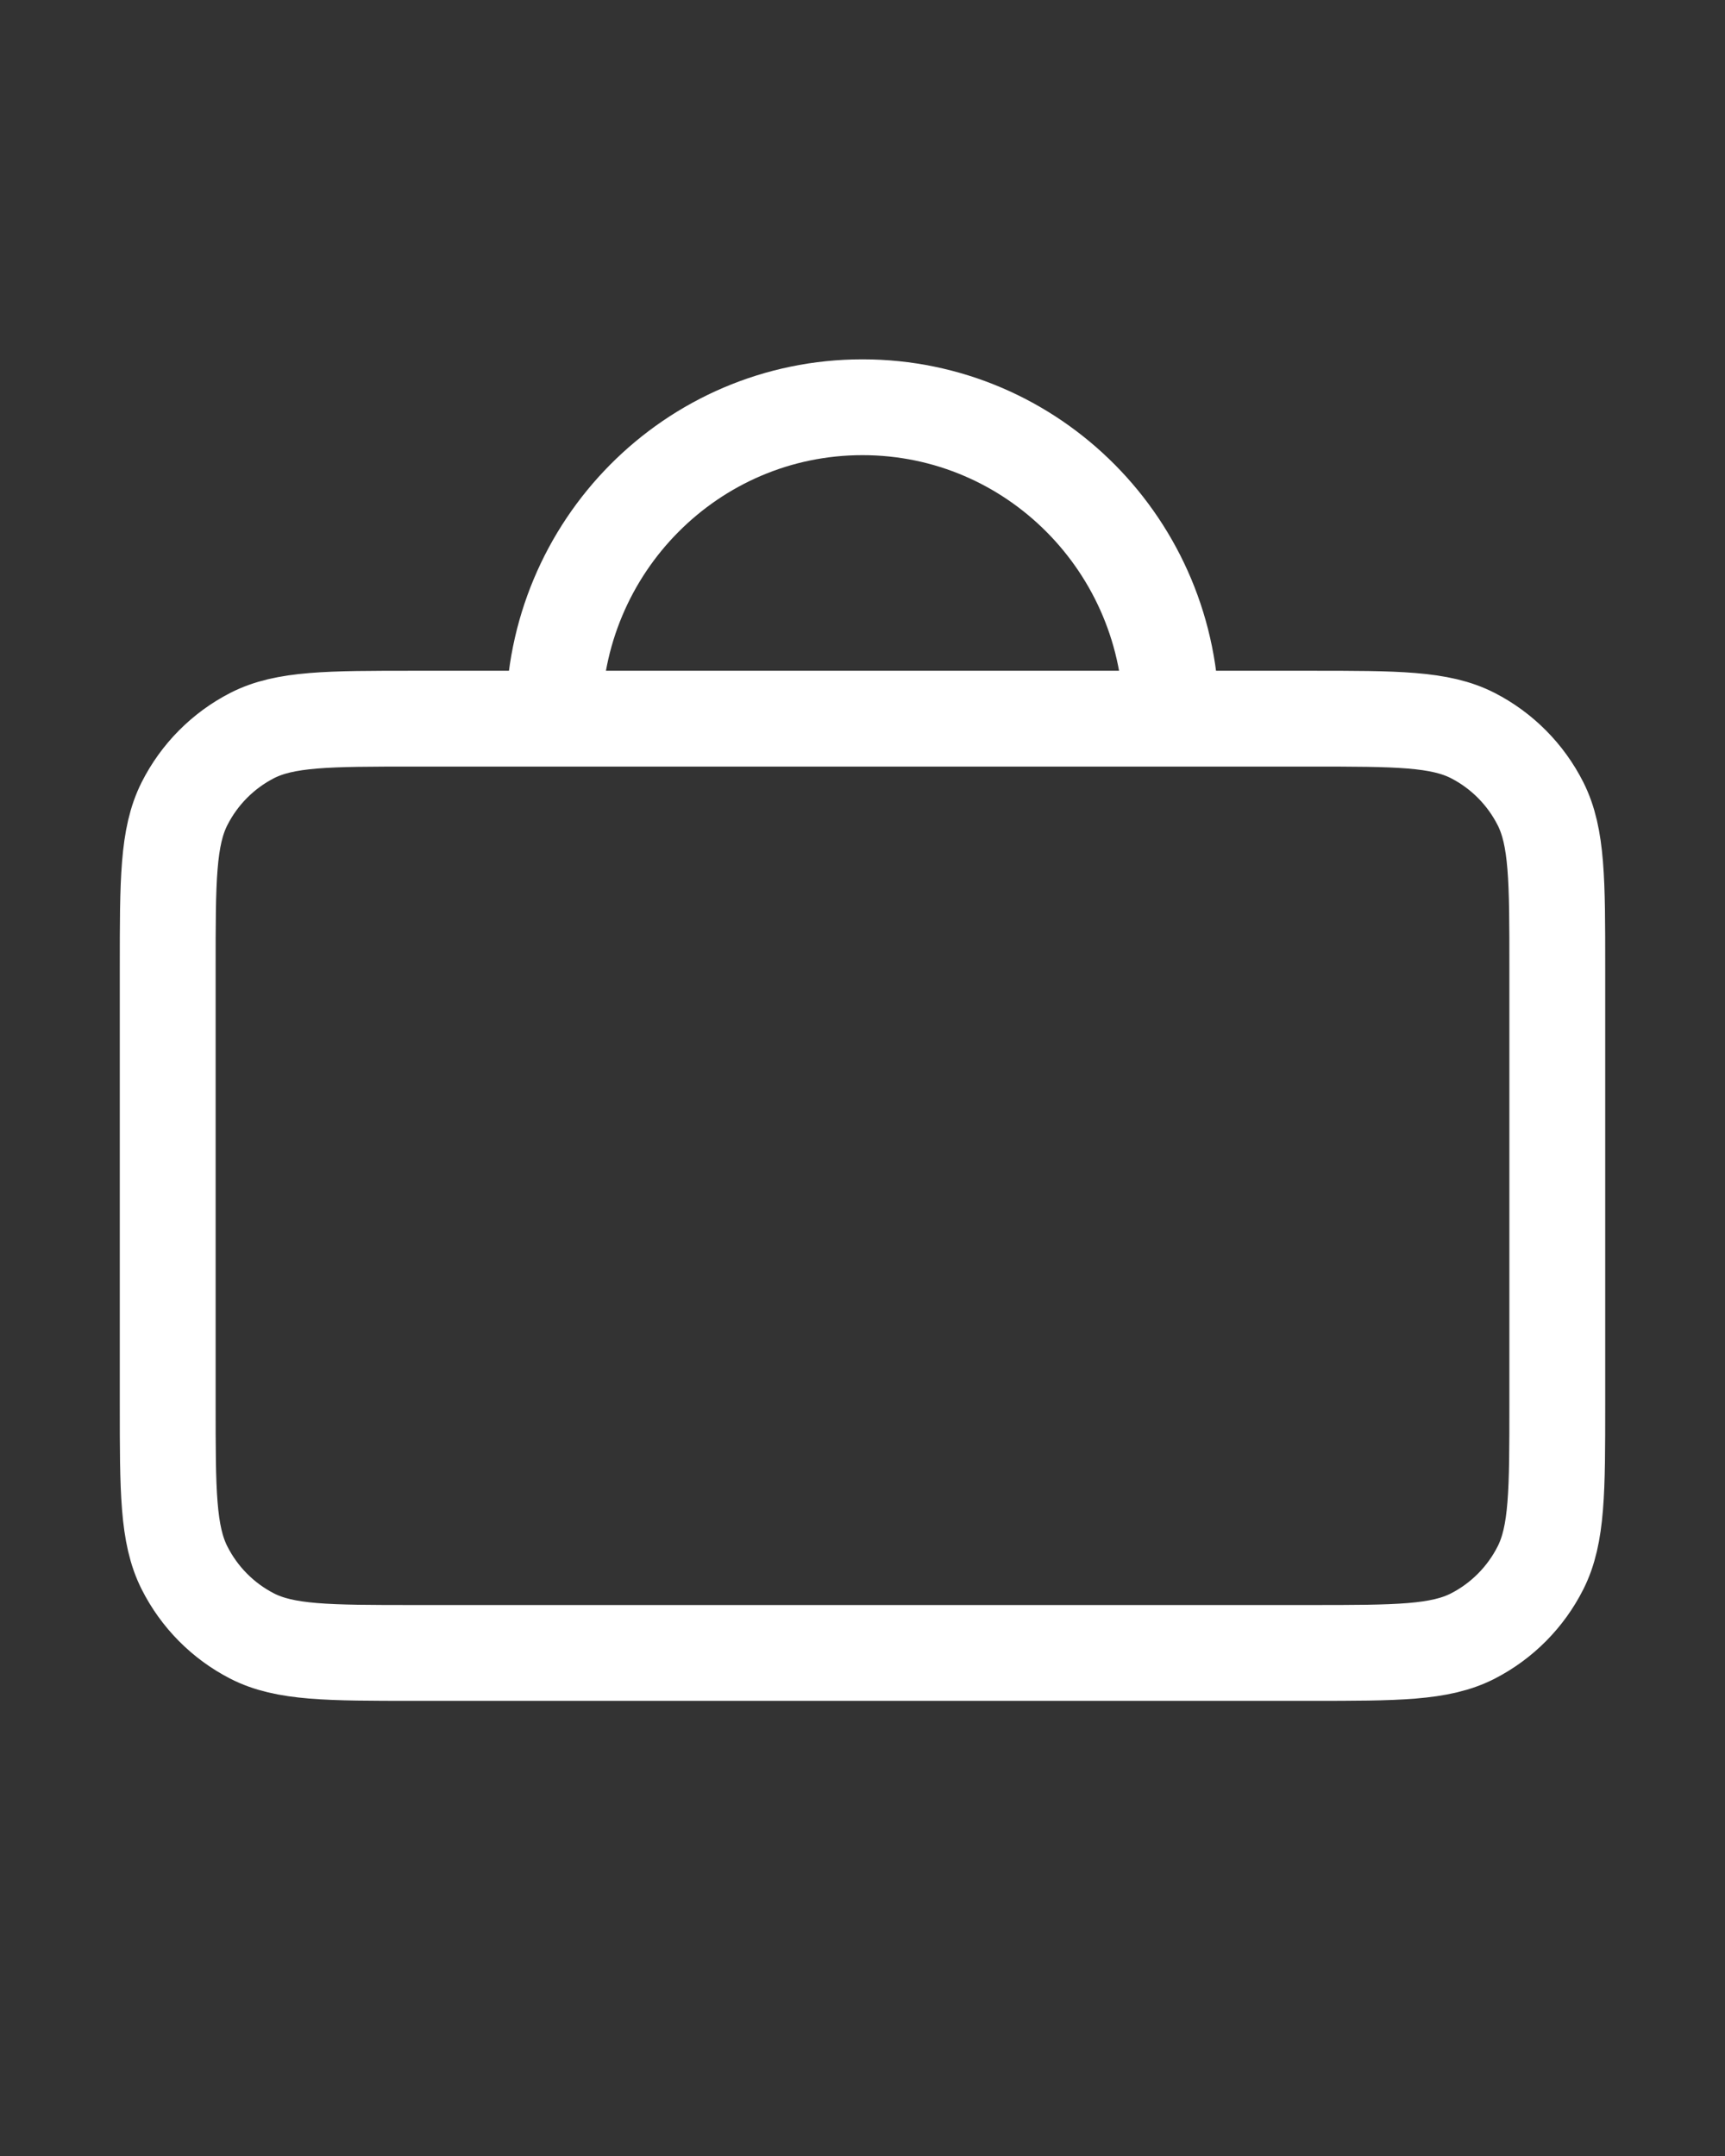 <svg xmlns="http://www.w3.org/2000/svg" width="36" height="45" viewBox="0 0 36 45" fill="none"><rect x="0" y="0" width="36" height="45" fill="#333333" stroke="none"/><path d="M11.556 15H8.656C6.851 15 5.948 15 5.259 15.354C4.653 15.666 4.16 16.163 3.851 16.774C3.5 17.469 3.5 18.38 3.5 20.2V29.3C3.5 31.12 3.5 32.03 3.851 32.725C4.16 33.337 4.653 33.834 5.259 34.146C5.948 34.5 6.849 34.5 8.651 34.5H27.349C29.151 34.5 30.051 34.5 30.74 34.146C31.346 33.834 31.84 33.337 32.149 32.725C32.5 32.031 32.5 31.122 32.5 29.306V20.195C32.5 18.378 32.5 17.469 32.149 16.774C31.84 16.163 31.346 15.666 30.74 15.354C30.05 15 29.149 15 27.345 15H24.444M11.556 15H24.444M11.556 15C11.556 11.41 14.441 8.5 18 8.5C21.559 8.5 24.444 11.41 24.444 15" stroke="white" stroke-width="2" stroke-linecap="round" stroke-linejoin="round"></path></svg>
